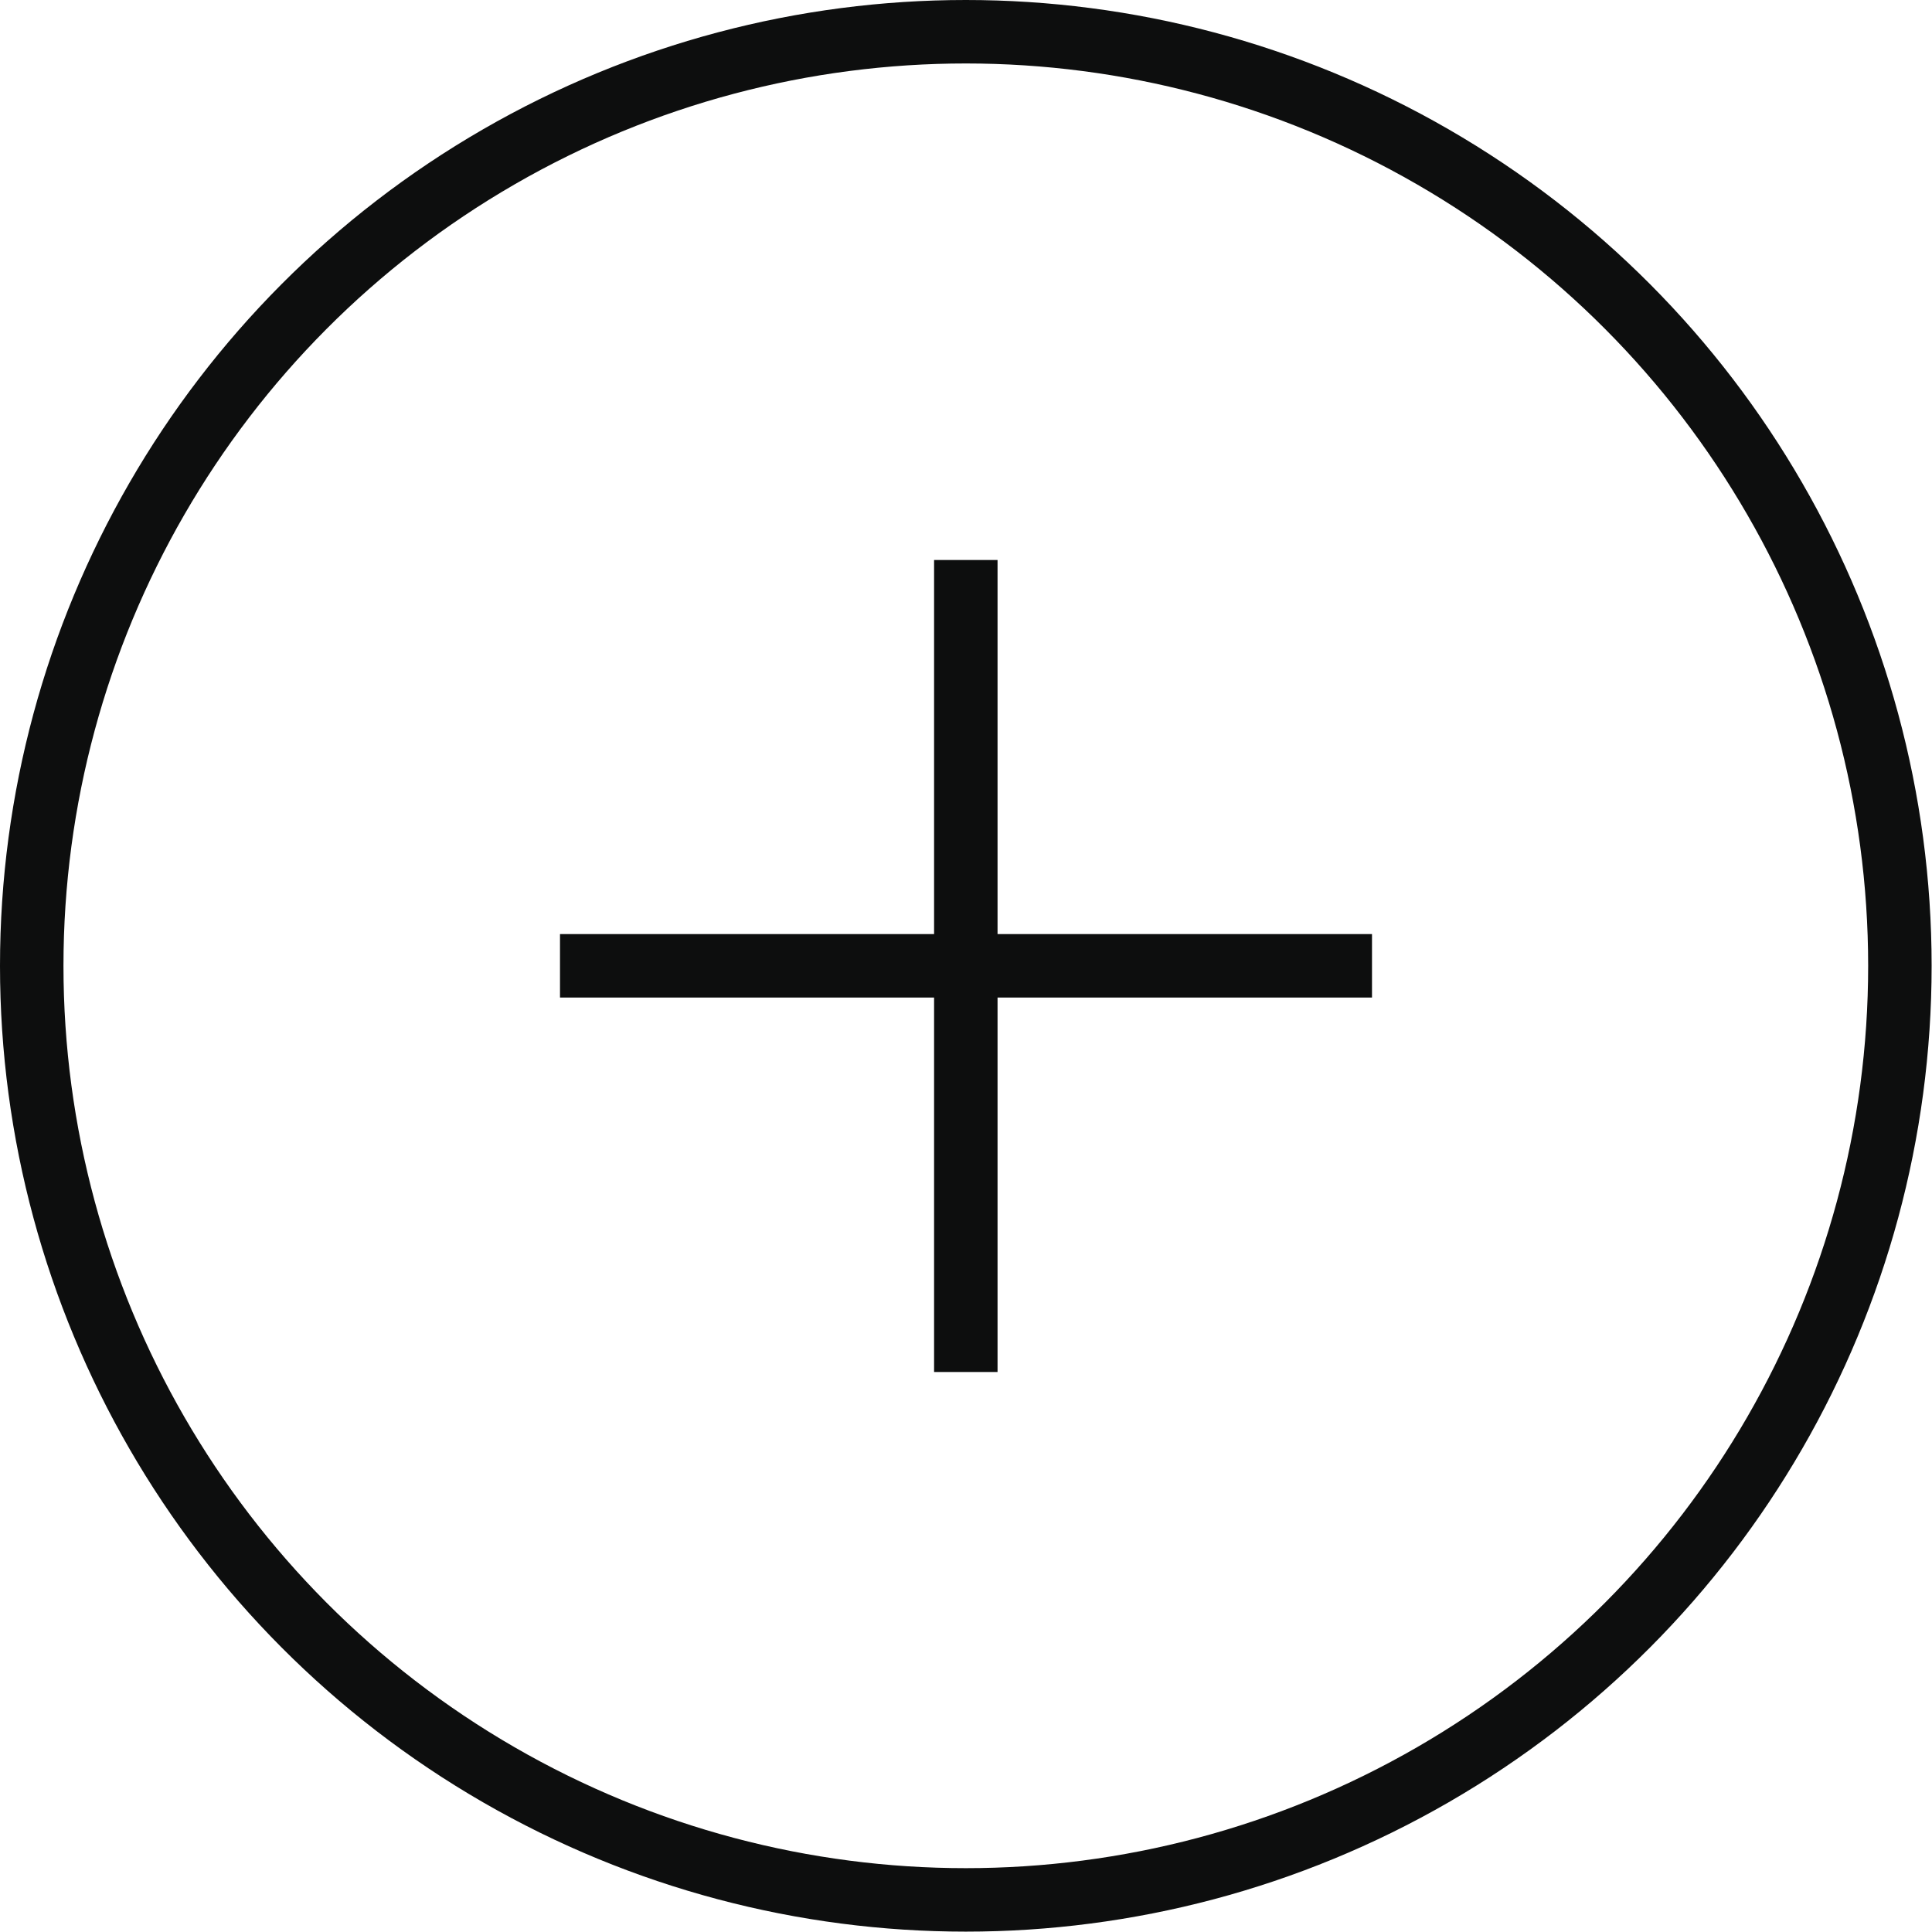 <?xml version="1.0" encoding="UTF-8"?>
<svg id="Warstwa_2" data-name="Warstwa 2" xmlns="http://www.w3.org/2000/svg" viewBox="0 0 51.75 51.75">
  <defs>
    <style>
      .cls-1 {
        fill: none;
        stroke: #0d0e0e;
        stroke-miterlimit: 10;
        stroke-width: 1.7px;
      }
    </style>
  </defs>
  <g id="Warstwa_1-2" data-name="Warstwa 1">
    <circle class="cls-1" cx="25.87" cy="25.87" r="25.02"/>
    <line class="cls-1" x1="25.87" y1="36.75" x2="25.87" y2="15"/>
    <line class="cls-1" x1="15" y1="25.87" x2="36.75" y2="25.87"/>
  </g>
</svg>